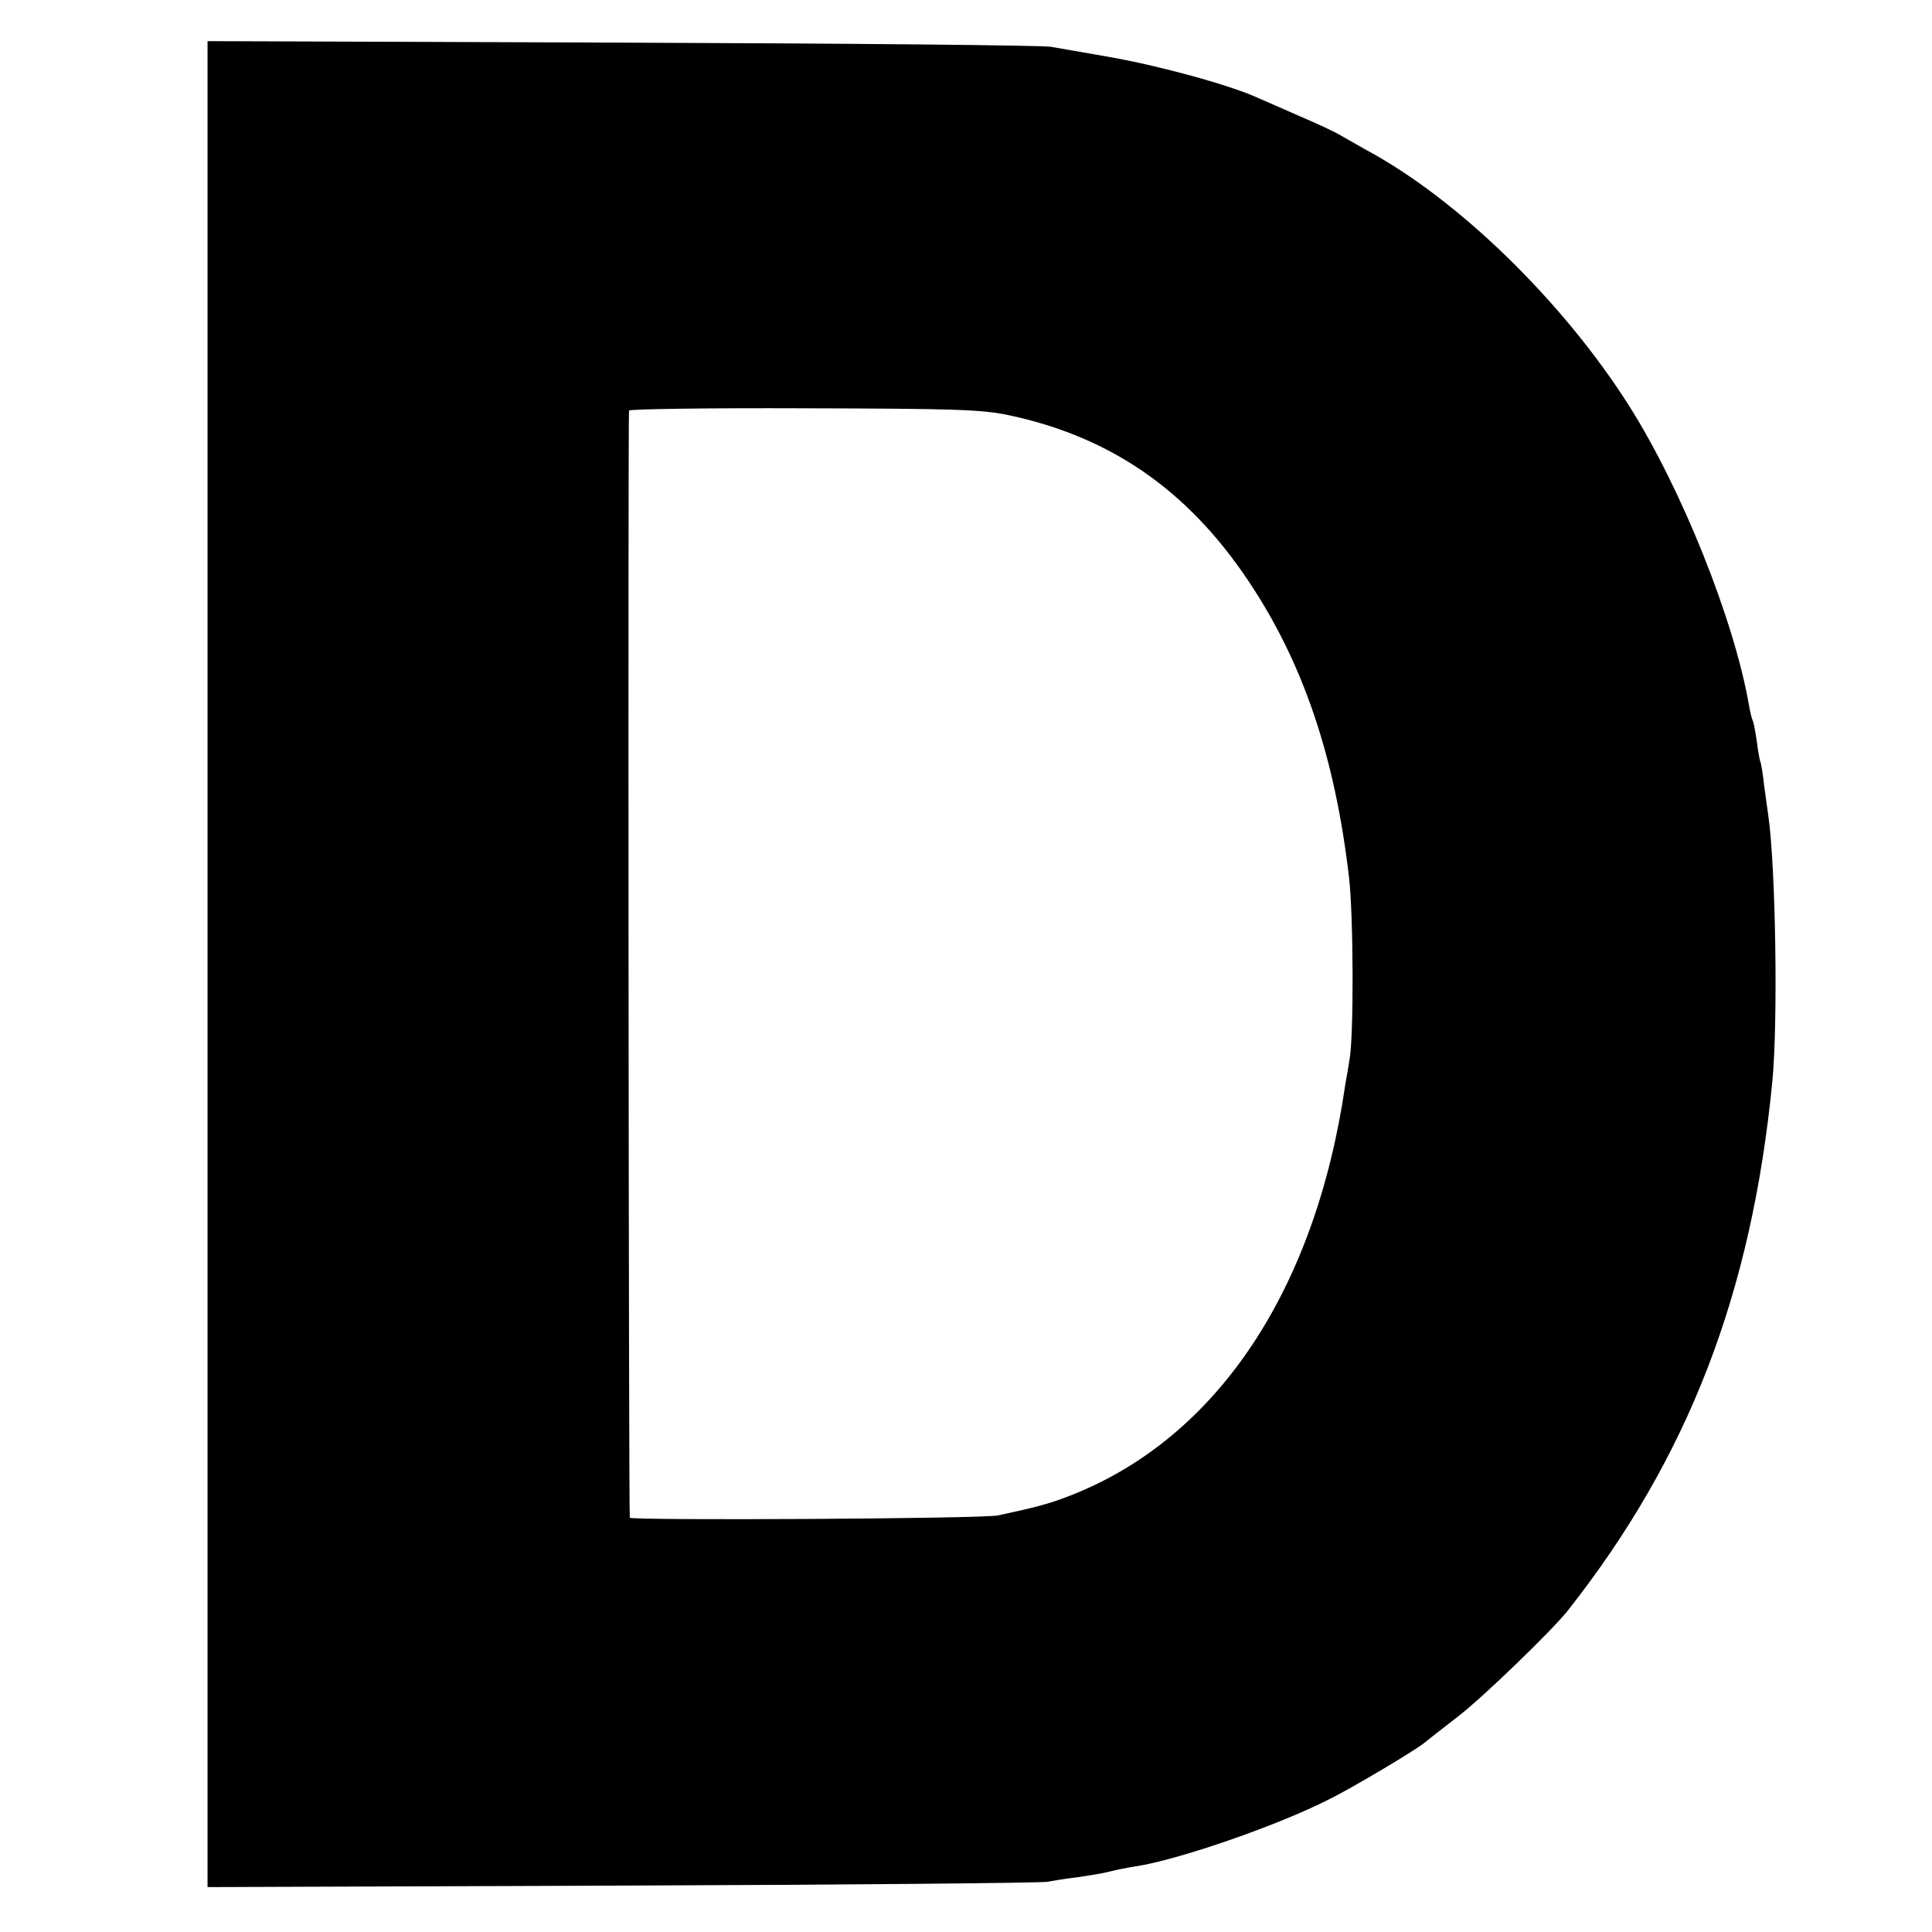 <?xml version="1.0" standalone="no"?>
<!DOCTYPE svg PUBLIC "-//W3C//DTD SVG 20010904//EN"
 "http://www.w3.org/TR/2001/REC-SVG-20010904/DTD/svg10.dtd">
<svg version="1.0" xmlns="http://www.w3.org/2000/svg"
 width="512pt" height="512pt" viewBox="0 0 512 512"
 preserveAspectRatio="xMidYMid meet">
<g transform="translate(0,512) scale(0.1,-0.1)"
fill="#000000" stroke="none">
<path d="M550 2565 l0 -2446 1098 4 c603 2 1110 7 1127 10 16 3 52 9 80 12 27
4 66 10 85 15 19 5 51 11 70 14 112 17 376 108 513 178 61 30 225 128 250 148
6 5 48 38 92 72 66 51 250 229 290 280 319 405 487 839 542 1403 15 156 9 567
-11 705 -2 14 -7 49 -11 79 -3 30 -8 57 -9 60 -2 3 -7 28 -10 55 -4 27 -9 53
-11 56 -2 4 -7 22 -10 41 -39 225 -178 573 -318 794 -175 276 -453 547 -697
678 -19 11 -48 27 -65 37 -16 10 -68 34 -115 54 -47 21 -94 41 -105 46 -76 35
-264 86 -395 109 -63 11 -133 23 -155 27 -22 4 -534 9 -1137 11 l-1098 4 0
-2446z m2122 1455 c270 -57 475 -198 636 -439 145 -216 230 -467 267 -786 12
-103 13 -427 1 -485 -2 -14 -7 -43 -11 -65 -79 -545 -340 -935 -725 -1087 -58
-23 -93 -32 -195 -54 -41 -9 -975 -14 -976 -6 -3 17 -5 2928 -2 2934 2 4 210
7 463 6 396 -1 471 -3 542 -18z"/>
</g>
</svg>
